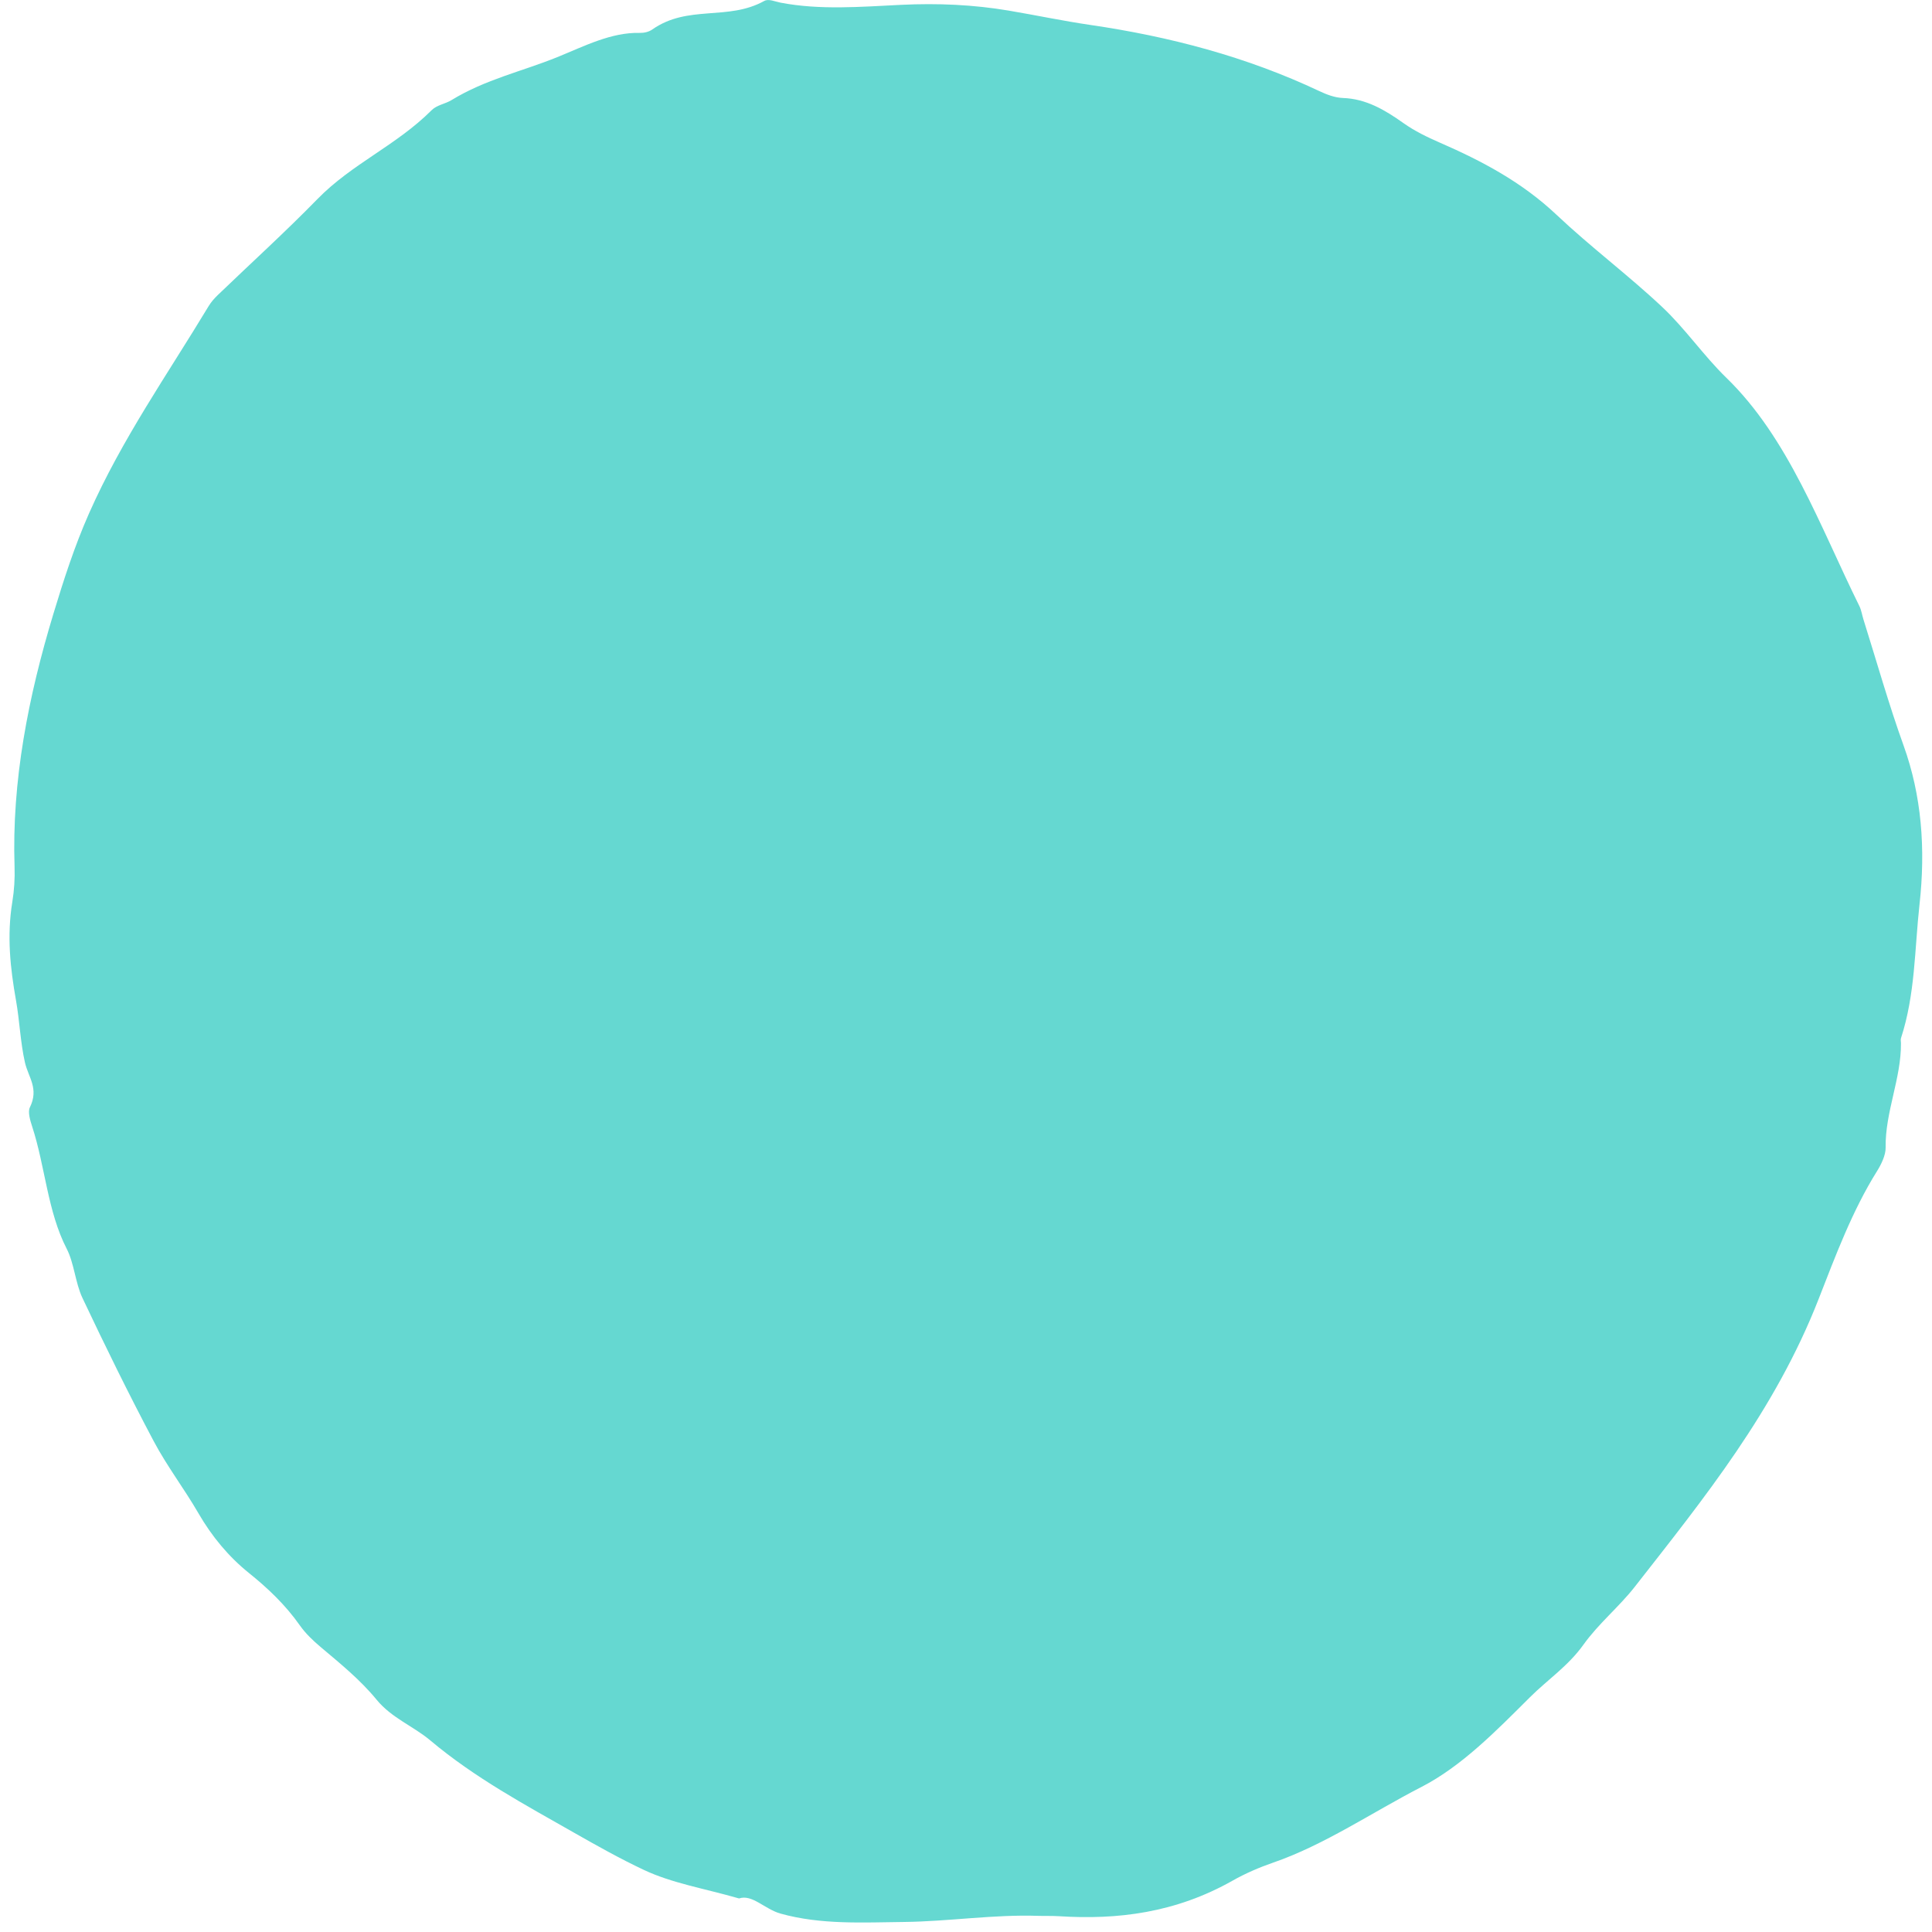 <?xml version="1.0" encoding="UTF-8"?>
<svg width="172px" height="172px" viewBox="0 0 172 172" version="1.1" xmlns="http://www.w3.org/2000/svg" xmlns:xlink="http://www.w3.org/1999/xlink">
    <!-- Generator: Sketch 52.6 (67491) - http://www.bohemiancoding.com/sketch -->
    <title>Fill 1 Copy 3</title>
    <desc>Created with Sketch.</desc>
    <g id="Welcome" stroke="none" stroke-width="1" fill="none" fill-rule="evenodd">
        <g id="GT-Community" transform="translate(-1188, -621)" fill="#65D8D1">
            <path d="M1277.351,622.415 C1278.359,623.117 1279.807,622.128 1281.267,622.136 C1284.986,622.16 1288.521,623.395 1292.065,624.456 C1295.854,625.591 1299.526,627.298 1303.36,628.261 C1303.961,628.412 1304.554,628.611 1305.157,628.743 C1310.274,629.861 1315.065,631.895 1319.144,636.044 C1320.084,637 1321.119,637.842 1322.179,638.587 C1326.15,641.374 1329.41,645.314 1333.007,648.697 C1335.941,651.456 1338.017,655.306 1340.094,659.038 C1341.178,660.983 1342.594,662.634 1343.382,664.845 C1344.17,667.059 1345.494,668.935 1346.354,671.059 C1350.118,680.356 1354.029,689.561 1355.027,700.189 C1355.415,704.319 1355.736,708.571 1356.889,712.584 C1357.087,713.272 1357.241,714.171 1357.048,714.803 C1356.129,717.821 1356.688,721.117 1355.796,724.12 C1355.754,724.262 1355.671,724.406 1355.676,724.546 C1355.823,728.667 1354.652,732.502 1353.98,736.446 C1353.136,741.403 1351.479,745.825 1348.715,749.658 C1346.442,752.809 1344.363,756.171 1342.2,759.442 C1341.967,759.793 1341.783,760.206 1341.513,760.503 C1336.151,766.402 1331.332,773.137 1324.52,776.781 C1322.057,778.099 1319.789,779.978 1317.313,781.253 C1313.593,783.168 1309.719,784.63 1306.002,786.554 C1302.217,788.513 1298.27,789.335 1294.242,789.869 C1293.03,790.03 1291.806,790.239 1290.639,790.65 C1288.733,791.321 1286.854,791.812 1284.856,791.315 C1284.151,791.14 1283.381,791.205 1282.658,791.323 C1275.581,792.48 1268.507,792.319 1261.426,791.364 C1258.994,791.036 1256.548,790.865 1254.111,790.591 C1250.937,790.234 1247.842,789.493 1244.752,788.443 C1241.349,787.286 1237.936,785.988 1234.37,785.67 C1233.883,785.626 1233.259,785.734 1232.937,785.411 C1230.315,782.789 1226.512,783.257 1224.058,780.223 C1223.814,779.922 1223.428,779.722 1223.082,779.631 C1220.612,778.989 1218.667,777.141 1216.603,775.524 C1213.939,773.438 1211.01,771.867 1208.613,769.258 C1208.157,768.762 1207.484,768.489 1207.159,767.905 C1204.998,764.01 1201.657,761.376 1199.571,757.504 C1197.609,753.863 1195.464,750.406 1193.408,746.862 C1193.196,746.497 1192.999,746.094 1192.885,745.672 C1191.041,738.824 1188.724,732.169 1187.732,724.978 C1187.297,721.828 1187.195,718.654 1187.149,715.529 C1187.034,707.823 1187.683,700.185 1190.037,692.911 C1190.352,691.939 1190.582,690.899 1190.703,689.864 C1191.064,686.806 1192.156,684.142 1193.429,681.538 C1194.245,679.87 1194.843,678.03 1195.728,676.424 C1196.374,675.251 1197.581,674.551 1197.247,672.707 C1197.167,672.262 1197.599,671.592 1197.906,671.138 C1200.006,668.041 1201.316,664.223 1203.867,661.516 C1204.867,660.455 1205.445,658.805 1206.42,657.694 C1209.564,654.116 1212.752,650.59 1216.025,647.194 C1217.796,645.356 1219.802,643.877 1221.637,642.108 C1223.355,640.452 1225.29,639.133 1227.426,638.236 C1229.373,637.418 1231.302,636.425 1233.057,635.009 C1233.766,634.437 1234.575,634.023 1235.376,633.662 C1237.446,632.731 1239.528,631.858 1241.463,630.523 C1243.2,629.325 1245.222,629.177 1247.058,628.358 C1251.801,626.242 1256.76,625.174 1261.671,623.979 C1263.925,623.432 1266.218,622.891 1268.493,622.522 C1271.25,622.073 1274.091,622.415 1277.351,622.415" id="Fill-1-Copy-3" transform="translate(1272.136, 707.136) scale(-1, 1) rotate(164) translate(-1272.136, -707.136) "></path>
        </g>
    </g>
</svg>